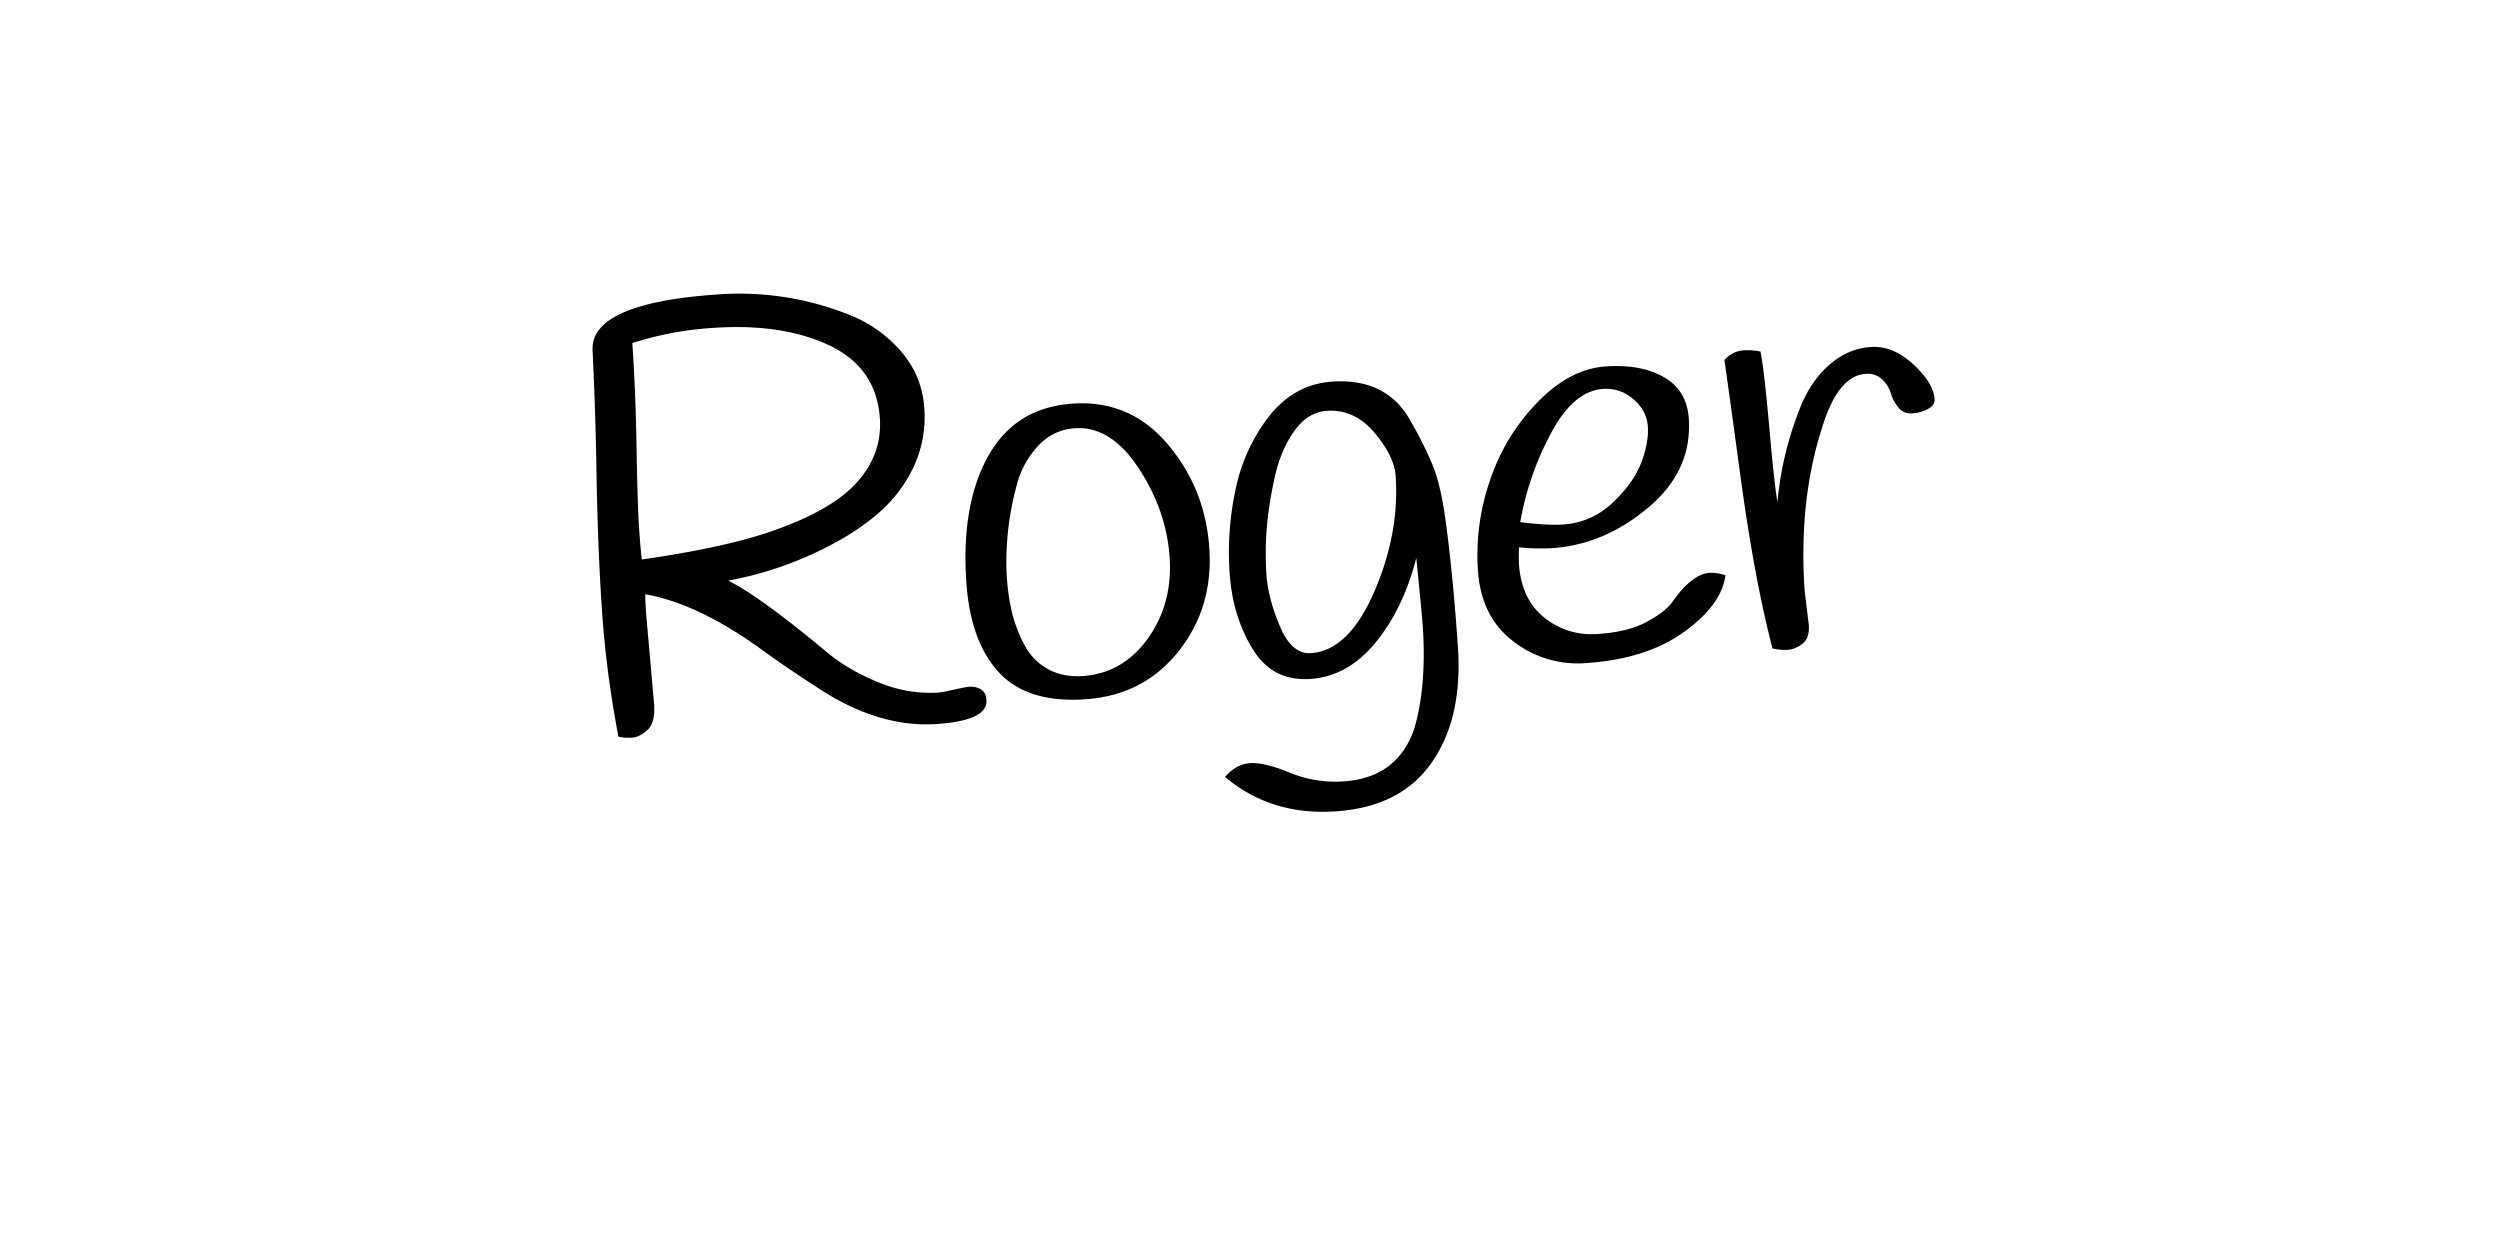 <?xml version="1.0" encoding="UTF-8"?> <svg xmlns="http://www.w3.org/2000/svg" xml:space="preserve" width="50" height="25" version="1.2"><path d="m12.923 12.279.159 1.806c.018.247-.027.419-.133.515s-.206.146-.302.153c-.097.006-.188 0-.278-.018-.162-.847-.271-1.678-.327-2.492s-.094-1.737-.112-2.771a73.339 73.339 0 0 0-.078-2.449c-.044-.638.788-1.016 2.497-1.134a5.923 5.923 0 0 1 2.588.388 2.65 2.65 0 0 1 1.073.738c.287.33.445.708.475 1.135a2.35 2.35 0 0 1-.207 1.175 2.794 2.794 0 0 1-.673.906c-.28.248-.605.469-.977.663a7.15 7.15 0 0 1-2.067.719c.398.189 1.057.666 1.975 1.429.272.23.611.429 1.016.598s.814.239 1.229.21c.04-.003.123-.018.249-.047.126-.028.233-.05.32-.064a.411.411 0 0 1 .249.037c.079.039.123.114.13.226.02.271-.312.431-.989.478-.79.054-1.598-.195-2.421-.748a23.546 23.546 0 0 1-1.061-.722c-.853-.622-1.636-.998-2.351-1.125-.003.071.002.203.016.394zm4.674-3.917c-.046-.67-.382-1.154-1.008-1.453-.626-.297-1.401-.414-2.327-.351a6.622 6.622 0 0 0-1.615.303c.043.631.071 1.332.084 2.105.014.773.03 1.303.05 1.59.02.288.038.499.056.634 1.175-.169 2.08-.372 2.713-.607.68-.247 1.183-.53 1.505-.849.396-.396.578-.853.542-1.372zM19.761 9.128c.36-.65.923-1.002 1.689-1.055s1.4.217 1.901.808c.502.591.78 1.283.835 2.077.055.795-.151 1.484-.616 2.069-.465.586-1.085.905-1.858.958-.774.054-1.352-.125-1.733-.536-.381-.411-.598-1.012-.652-1.802-.071-1.029.073-1.869.434-2.519zm.569.592a5.898 5.898 0 0 0-.175.956c-.03.315-.036.606-.018.874s.055.509.109.726c.056.217.138.427.248.632.11.206.266.363.465.474.201.11.433.156.696.139.535-.037.968-.287 1.302-.751.332-.464.478-1.007.435-1.63s-.25-1.215-.621-1.779c-.372-.564-.797-.829-1.275-.796-.287.02-.532.137-.733.351a1.828 1.828 0 0 0-.433.804zM26.64 7.633c.727-.05 1.25.21 1.569.782.173.301.317.587.432.86.116.273.205.652.271 1.136.1.739.182 1.582.246 2.527.065.947-.108 1.716-.521 2.309-.412.595-1.052.921-1.918.98s-1.605-.171-2.219-.689c.149-.171.317-.263.505-.275s.452.051.795.192c.343.14.702.198 1.077.172.375-.025.68-.133.916-.321.234-.188.402-.443.501-.762.161-.564.215-1.25.159-2.057a76.446 76.446 0 0 0-.128-1.326c-.17.669-.44 1.23-.81 1.685-.37.454-.806.699-1.31.733-.502.034-.888-.165-1.153-.601-.267-.435-.42-.939-.459-1.514a5.972 5.972 0 0 1 .124-1.699 3.52 3.52 0 0 1 .681-1.46c.333-.413.748-.638 1.242-.672zM25.496 9.54c-.08.358-.133.694-.159 1.009-.026.314-.029.63-.008.945.022.315.111.66.271 1.034.157.374.363.553.619.535.503-.034.924-.443 1.264-1.224.339-.781.482-1.555.43-2.321-.018-.263-.16-.552-.426-.867-.267-.314-.584-.459-.95-.434-.256.018-.473.152-.652.405-.18.253-.31.559-.389.918zM30.38 10.948a3.969 3.969 0 0 0-.002.325c.033.479.204.84.514 1.083.31.244.664.352 1.063.324.399-.027.721-.105.965-.235.243-.129.417-.261.52-.396.263-.378.514-.576.753-.593a.874.874 0 0 1 .316.05c-.053.396-.329.775-.83 1.134-.501.359-1.146.566-1.936.62a2.1 2.1 0 0 1-1.479-.434c-.428-.327-.663-.799-.705-1.413s.039-1.219.243-1.814c.203-.595.521-1.114.951-1.557s.883-.68 1.358-.713c.475-.033.864.039 1.169.215.305.175.47.451.496.826.047.694-.223 1.288-.81 1.781-.588.494-1.229.765-1.923.812a4.512 4.512 0 0 1-.663-.015zm.883-.458c.375-.026.702-.168.981-.428.278-.26.471-.526.576-.797s.151-.516.137-.731-.111-.399-.291-.551a.814.814 0 0 0-.604-.205c-.398.027-.749.328-1.05.902a5.876 5.876 0 0 0-.607 1.762c.357.046.643.063.858.048zM36.093 11.818l.083.68c.012.176-.029.301-.125.375-.095.075-.192.116-.292.123s-.202-.002-.309-.027c-.239-.914-.452-2.058-.639-3.432s-.295-2.153-.323-2.336a.556.556 0 0 1 .366-.193c.132-.009.25-.001.356.024.048.229.106.738.177 1.527.07.789.124 1.283.162 1.48a6.725 6.725 0 0 1 .469-1.921c.138-.337.329-.614.575-.827s.519-.331.818-.351c.299-.021.583.095.853.345.271.25.413.482.428.698.005.08-.038.146-.131.196a.748.748 0 0 1-.313.088.314.314 0 0 1-.278-.114.788.788 0 0 1-.152-.284.634.634 0 0 0-.176-.283.419.419 0 0 0-.332-.109c-.359.025-.645.369-.855 1.033-.325.992-.445 2.095-.362 3.308z"></path></svg> 